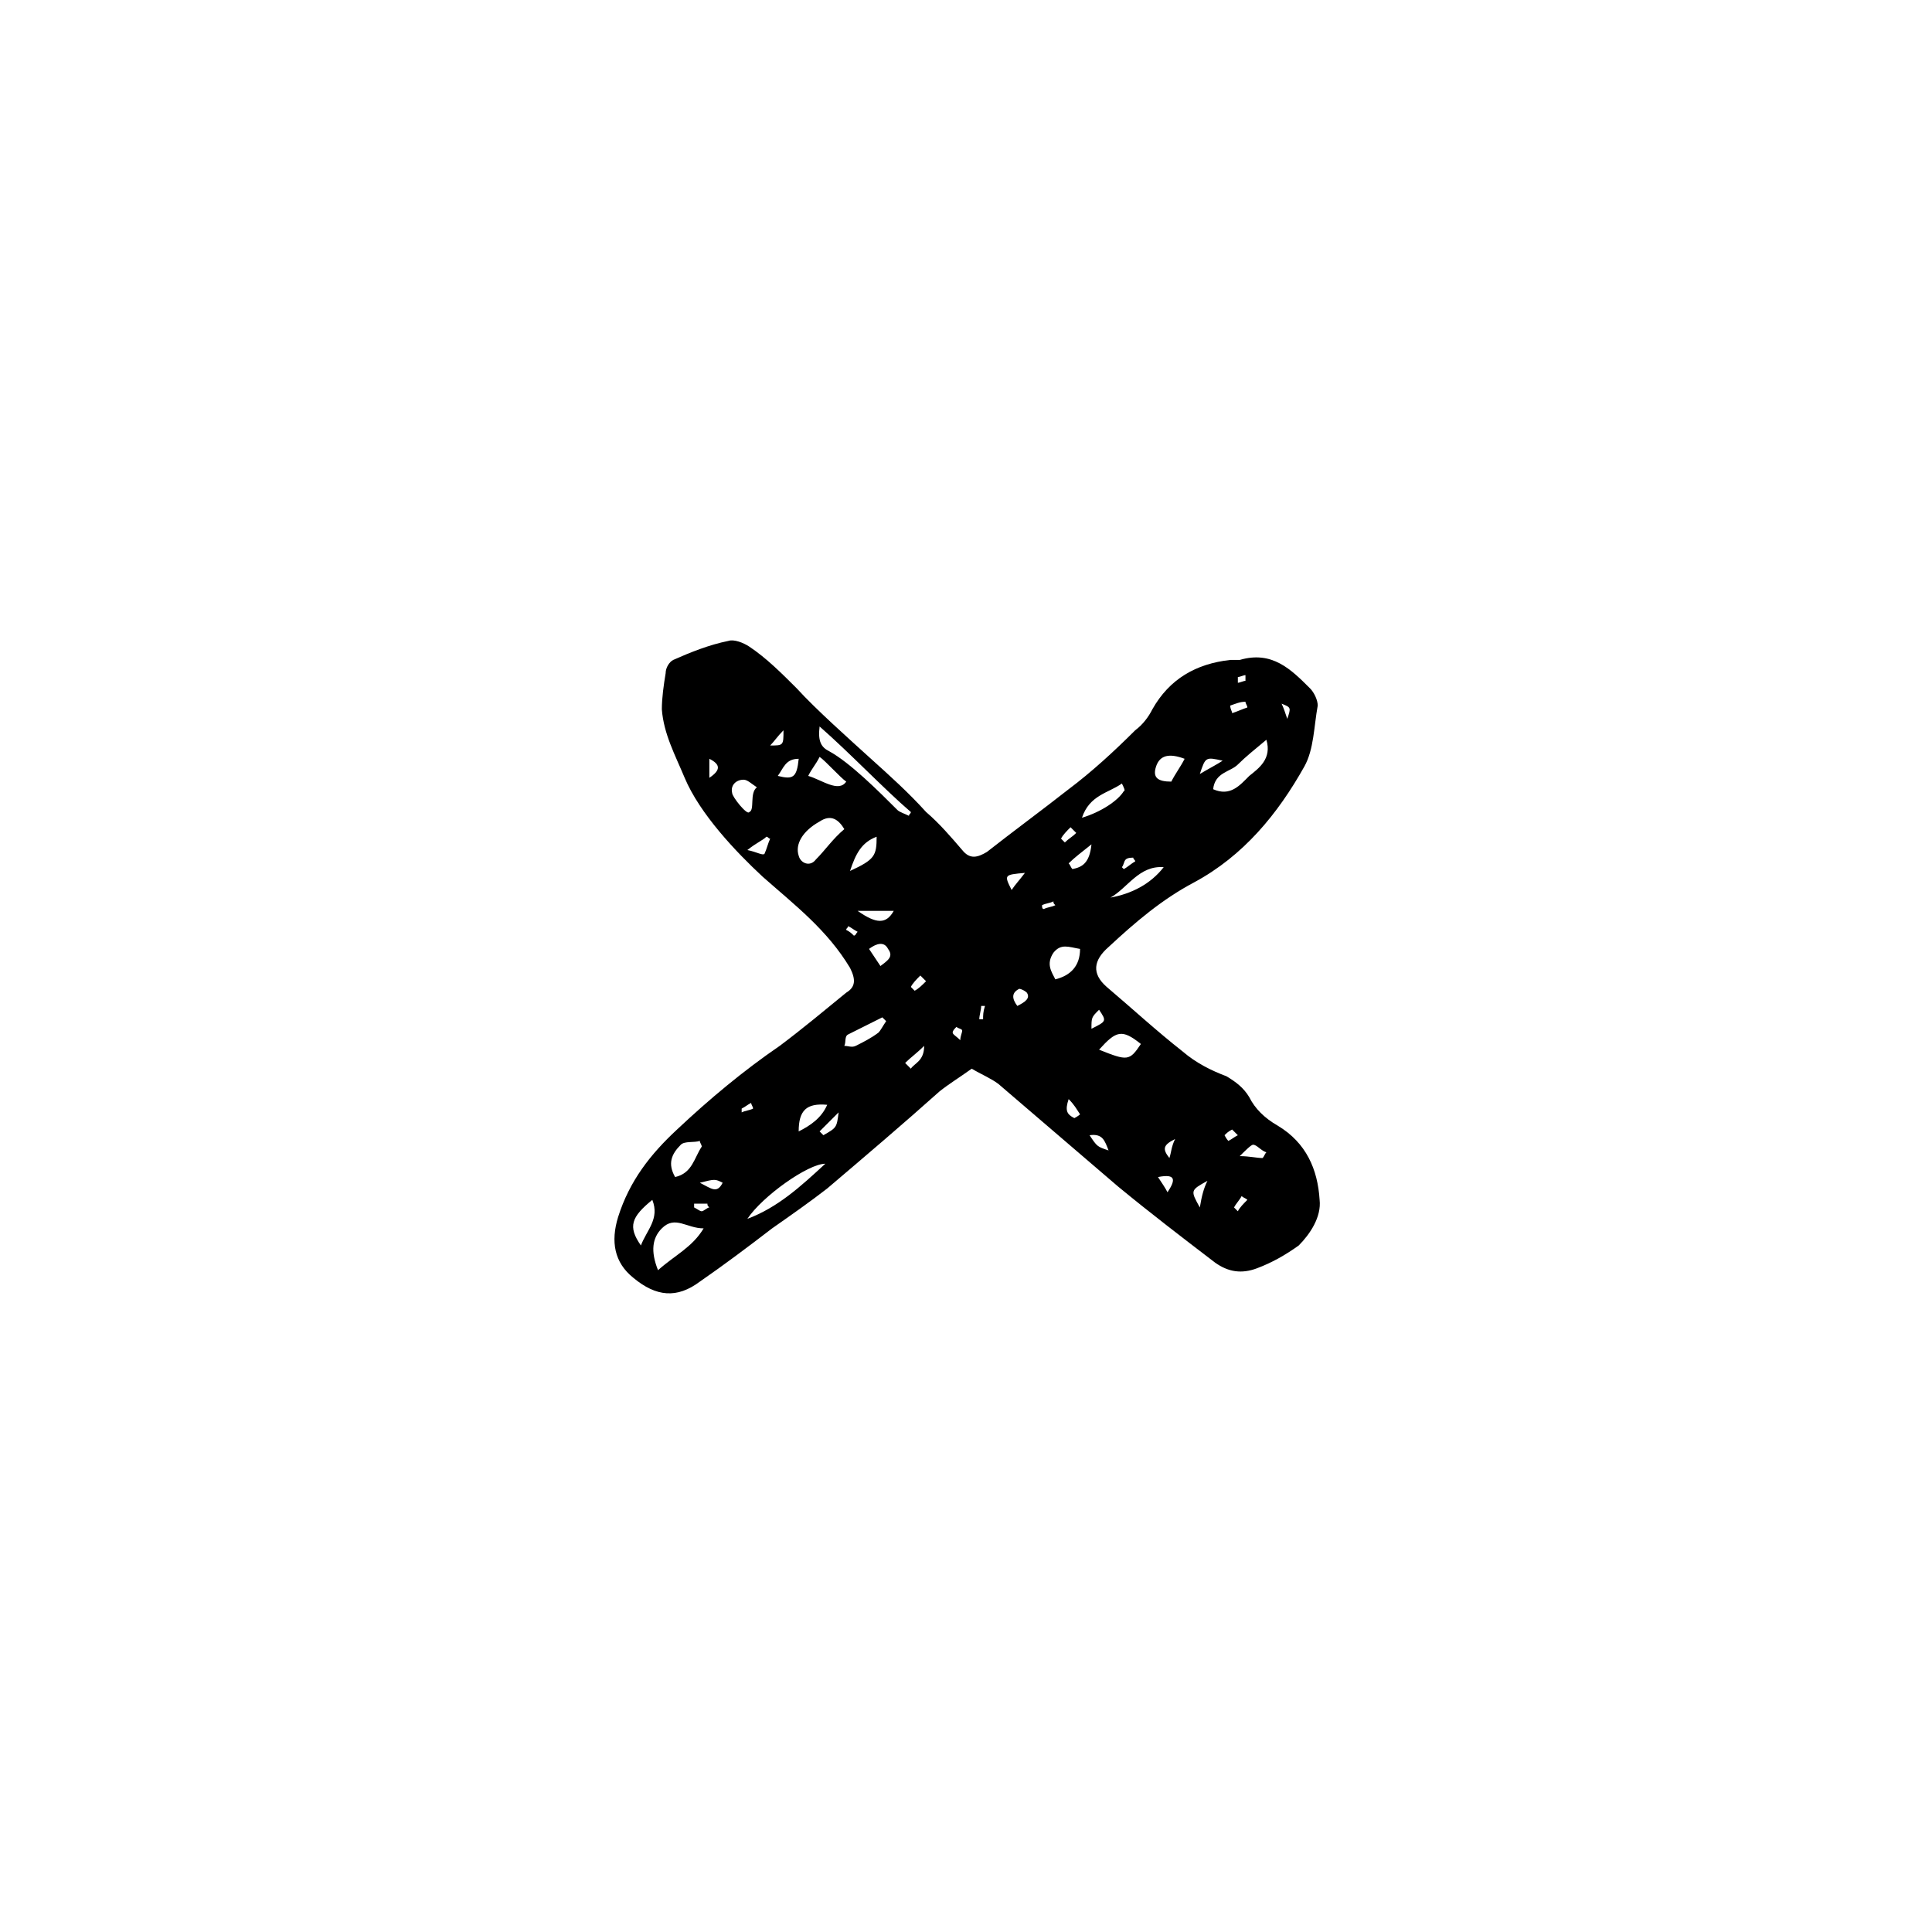 <?xml version="1.0" encoding="UTF-8"?>
<!-- Uploaded to: ICON Repo, www.svgrepo.com, Generator: ICON Repo Mixer Tools -->
<svg fill="#000000" width="800px" height="800px" version="1.1" viewBox="144 144 512 512" xmlns="http://www.w3.org/2000/svg">
 <path d="m493.71 461.97c-0.504-8.062-3.527-15.113-11.082-19.648-3.527-2.016-6.047-4.535-7.559-7.559-1.512-2.519-3.527-4.031-6.047-5.543-4.031-1.512-8.062-3.527-11.586-6.551-7.055-5.543-13.602-11.586-20.152-17.129-4.031-3.527-3.527-7.055 0.504-10.578 7.055-6.551 14.105-12.594 22.672-17.129 13.098-7.055 22.168-18.137 29.223-30.73 2.519-4.535 2.519-10.578 3.527-16.121 0-1.512-1.008-3.527-2.016-4.535-5.039-5.039-10.078-10.078-18.641-7.559h-2.519c-9.07 1.008-16.121 5.039-20.656 13.098-1.008 2.016-2.519 4.031-4.535 5.543-5.543 5.543-11.586 11.082-17.633 15.617-7.055 5.543-14.609 11.082-21.664 16.625-2.519 1.512-4.535 2.016-6.551-0.504-3.023-3.527-6.047-7.055-9.574-10.078-4.535-5.035-9.57-9.57-14.609-14.105-5.543-5.039-14.609-13.098-19.648-18.641-4.031-4.031-8.062-8.062-12.594-11.082-1.512-1.008-4.031-2.016-5.543-1.512-5.039 1.008-10.078 3.023-14.609 5.039-1.008 0.504-2.016 2.016-2.016 3.527-0.504 3.023-1.008 6.551-1.008 9.574 0.504 6.551 3.527 12.09 6.047 18.137 4.031 9.574 13.602 19.648 20.656 26.199 8.566 7.559 17.129 14.105 23.176 24.184 1.512 3.023 1.512 5.039-1.008 6.551-5.543 4.535-11.586 9.574-17.633 14.105-9.574 6.551-18.641 14.105-27.207 22.168-7.055 6.551-12.594 13.602-15.617 23.176-2.016 6.551-1.008 12.09 4.031 16.121 6.047 5.039 11.586 5.543 17.633 1.008 6.551-4.535 12.594-9.07 19.145-14.105 5.039-3.527 10.078-7.055 14.609-10.578 10.078-8.566 20.152-17.129 29.727-25.695 2.519-2.016 5.039-3.527 8.566-6.047 2.519 1.512 5.039 2.519 7.055 4.031 10.578 9.07 21.16 18.137 31.738 27.207 8.566 7.055 17.129 13.602 25.695 20.152 3.527 2.519 7.055 3.023 11.082 1.512 4.031-1.512 7.559-3.527 11.082-6.047 3.019-3.031 6.043-7.566 5.539-12.098zm-8.566-127.46c-0.504-1.512-1.008-3.023-1.512-4.031 2.519 1.008 2.519 1.008 1.512 4.031zm-13.098-11.086c0.504 0 1.512-0.504 2.016-0.504v1.512c-0.504 0-1.512 0.504-2.016 0.504v-1.512zm2.016 6.551c0 0.504 0.504 1.008 0.504 1.512-1.512 0.504-2.519 1.008-4.031 1.512 0-0.504-0.504-1.008-0.504-2.016 1.512-0.504 2.519-1.008 4.031-1.008zm-2.016 16.625c2.016-2.016 4.535-4.031 7.559-6.551 1.512 5.039-2.016 7.559-4.535 9.574-2.519 2.519-5.039 5.543-9.574 3.527 0.504-4.535 4.535-4.535 6.551-6.551zm-4.031-1.008c-1.512 1.008-3.527 2.016-6.047 3.527 1.512-4.535 1.512-4.535 6.047-3.527zm-136.03 4.535v-5.039c3.023 1.512 3.023 3.023 0 5.039zm6.047 4.031c-0.504-2.016 1.008-3.527 3.023-3.527 1.008 0 2.016 1.008 3.527 2.016-2.016 1.512-0.504 6.047-2.016 6.551-0.508 1.008-4.535-4.031-4.535-5.039zm8.562 16.121c-0.504 0.504-2.016-0.504-4.535-1.008 2.519-2.016 4.031-2.519 5.039-3.527 0.504 0 0.504 0.504 1.008 0.504-0.504 1.008-1.008 3.023-1.512 4.031zm5.039-32.746c0 4.031 0 4.031-3.527 4.031 1.008-1.008 2.016-2.519 3.527-4.031zm-1.512 12.09c1.512-2.016 2.016-4.535 5.543-4.535-0.504 5.039-1.512 5.543-5.543 4.535zm10.078 22.168c-1.512 2.016-4.031 1.008-4.535-1.008-1.008-3.023 1.008-6.551 5.543-9.07 3.023-2.016 5.039-0.504 6.551 2.016-3.027 2.519-5.043 5.543-7.559 8.062zm-2.016-22.168c1.008-2.016 2.016-3.023 3.023-5.039 1.512 1.008 5.543 5.543 7.055 6.551-2.019 3.023-6.551-0.504-10.078-1.512zm10.074 40.809c0-0.504 0.504-0.504 0.504-1.008 1.008 0.504 1.512 1.008 2.519 1.512-0.504 0.504-0.504 1.008-1.008 1.008-0.504-0.504-1.008-1.008-2.016-1.512zm-5.039 46.352c-1.512 3.527-4.535 5.543-7.559 7.055 0.004-5.543 2.019-7.559 7.559-7.055zm-38.793 10.578c1.008-1.008 3.527-0.504 5.039-1.008 0 0.504 0.504 1.008 0.504 1.512-2.016 3.023-2.519 7.055-7.055 8.062-2.012-3.527-1.008-6.047 1.512-8.566zm-7.555 14.613c2.016 5.039-1.512 8.062-3.023 12.09-3.527-5.039-2.519-7.559 3.023-12.09zm1.512 18.641c-2.016-5.039-1.512-8.566 1.008-11.082 3.527-3.527 6.551 0 11.082 0-3.023 5.035-7.559 7.051-12.09 11.082zm11.586-15.621c-0.504 0-1.008-0.504-2.016-1.008v-1.008h3.527c0 0.504 0 0.504 0.504 1.008-0.504 0-1.512 1.008-2.016 1.008zm-0.504-7.555c4.031-1.008 4.031-1.008 6.047 0-1.512 3.023-3.023 1.512-6.047 0zm11.086-19.648c1.008-0.504 1.512-1.008 2.519-1.512 0 0.504 0.504 1.008 0.504 1.512-1.008 0.504-2.016 0.504-3.023 1.008v-1.008zm1.508 29.219c4.031-6.047 16.121-14.609 20.656-14.609-6.547 6.047-12.594 11.586-20.656 14.609zm20.152-22.168-1.008-1.008 5.039-5.039c-0.504 4.035-0.504 4.035-4.031 6.047zm14.613-27.203c-2.016 1.512-4.031 2.519-6.047 3.527-1.008 0.504-2.016 0-3.023 0 0.504-1.008 0-2.519 1.008-3.023 3.023-1.512 6.047-3.023 9.07-4.535l1.008 1.008c-1.008 1.512-1.512 2.519-2.016 3.023zm0.504-17.633c-1.008-1.512-2.016-3.023-3.023-4.535 2.016-1.512 4.031-2.016 5.039 0 1.512 2.016 0 3.023-2.016 4.535zm-6.047-14.613h9.574c-2.016 3.527-4.535 3.527-9.574 0zm-2.016-10.578c1.512-4.535 3.023-7.559 7.055-9.07 0 5.039-0.504 6.047-7.055 9.07zm-5.543-31.742c-2.016-1.008-3.023-2.519-2.519-6.551 8.062 7.055 17.129 16.625 24.184 22.672 0 0.504-0.504 0.504-0.504 1.008-1.008-0.504-2.519-1.008-3.023-1.512-5.035-5.035-12.594-12.594-18.137-15.617zm21.664 84.137c-0.504-0.504-1.008-1.008-1.512-1.512 1.512-1.512 3.023-2.519 5.039-4.535 0 4.031-2.519 4.535-3.527 6.047zm1.008-20.656-1.008-1.008c0.504-1.008 1.512-2.016 2.519-3.023 0.504 0.504 1.008 1.008 1.512 1.512-1.008 1.008-2.016 2.016-3.023 2.519zm12.094 13.102c-1.008-1.008-2.016-1.512-2.016-2.016 0-0.504 0.504-1.008 1.008-1.512 0.504 0.504 1.512 0.504 1.512 1.008s-0.504 1.512-0.504 2.519zm6.043-5.543h-1.008c0-1.008 0.504-2.519 0.504-3.527h1.008c-0.504 1.512-0.504 2.519-0.504 3.527zm30.734-2.519c2.016 3.023 2.016 3.023-2.016 5.039 0-3.023 0-3.023 2.016-5.039zm15.113-64.488c1.008-3.023 3.527-3.527 7.559-2.016-1.008 2.016-2.519 4.031-3.527 6.047-3.527 0-5.039-1.008-4.031-4.031zm2.016 26.703c-3.527 4.535-8.566 7.055-14.105 8.062 4.535-2.519 7.555-8.566 14.105-8.062zm-8.062-2.519c0 0.504 0.504 0.504 0.504 1.008-1.008 0.504-2.016 1.512-3.023 2.016 0 0-0.504-0.504-0.504-0.504 0.504-0.504 0.504-1.512 1.008-2.016 0.508-0.504 1.512-0.504 2.016-0.504zm-3.019-19.648c0.504 1.008 1.008 2.016 0.504 2.016-1.512 2.519-6.047 5.543-11.082 7.055 2.012-6.047 7.051-6.551 10.578-9.07zm-13.605 11.586c0.504 0.504 1.008 1.008 1.512 1.512-1.008 1.008-2.016 1.512-3.023 2.519l-1.008-1.008c0.504-1.008 1.512-2.016 2.519-3.023zm-12.09 12.094c-1.512 2.016-2.519 3.023-3.527 4.535-2.016-4.031-2.016-4.031 3.527-4.535zm-2.016 35.266c-1.512-2.016-1.512-3.527 0.504-4.535 0.504 0 1.512 0.504 2.016 1.008 1.008 1.512-0.504 2.519-2.519 3.527zm6.551-26.703c1.008-0.504 2.016-0.504 3.023-1.008 0 0.504 0 0.504 0.504 1.008-1.008 0.504-2.016 0.504-3.023 1.008-0.504 0-0.504-0.504-0.504-1.008zm3.019 12.598c2.016-2.519 4.031-1.512 7.055-1.008 0 4.535-2.519 7.055-6.551 8.062-1.004-2.016-2.516-4.031-0.504-7.055zm5.543 43.832c-2.016-1.008-2.519-2.016-1.512-5.039 1.512 1.512 2.016 2.519 3.023 4.031-0.504 0.504-1.512 1.008-1.512 1.008zm-0.504-66c-0.504-0.504-0.504-1.008-1.008-1.512 1.512-1.512 3.527-3.023 6.047-5.039-0.504 5.039-2.519 6.047-5.039 6.551zm4.535 70.531c3.527-0.504 4.031 1.512 5.039 4.031-3.023-1.008-3.023-1.008-5.039-4.031zm2.519-22.668c4.535-5.039 6.047-5.543 11.082-1.512-3.023 4.531-3.523 4.531-11.082 1.512zm18.137 37.785c-0.504-1.008-1.512-2.519-2.519-4.031 5.039-1.008 4.535 1.008 2.519 4.031zm0.504-9.07c-2.016-2.519-1.512-3.527 1.512-5.039-1.008 2.016-1.008 3.527-1.512 5.039zm8.062 13.098c-2.519-4.535-2.519-4.535 2.016-7.055-1.008 2.019-1.512 4.035-2.016 7.055zm6.547-19.145c0.504-0.504 1.008-1.008 2.016-1.512l1.512 1.512c-1.008 0.504-1.512 1.008-2.519 1.512-0.504-0.504-1.008-1.512-1.008-1.512zm3.527 20.152c-0.504-0.504-0.504-0.504-1.008-1.008 0.504-1.008 1.512-2.016 2.016-3.023 0.504 0.504 1.008 0.504 1.512 1.008-1.008 1.012-2.016 2.016-2.519 3.023zm6.551-14.105c-1.512 0-3.527-0.504-6.047-0.504 1.512-1.512 3.023-3.023 3.527-3.023 1.008 0 2.016 1.512 3.527 2.016-0.504 0.504-0.504 1.008-1.008 1.512z"/>
</svg>